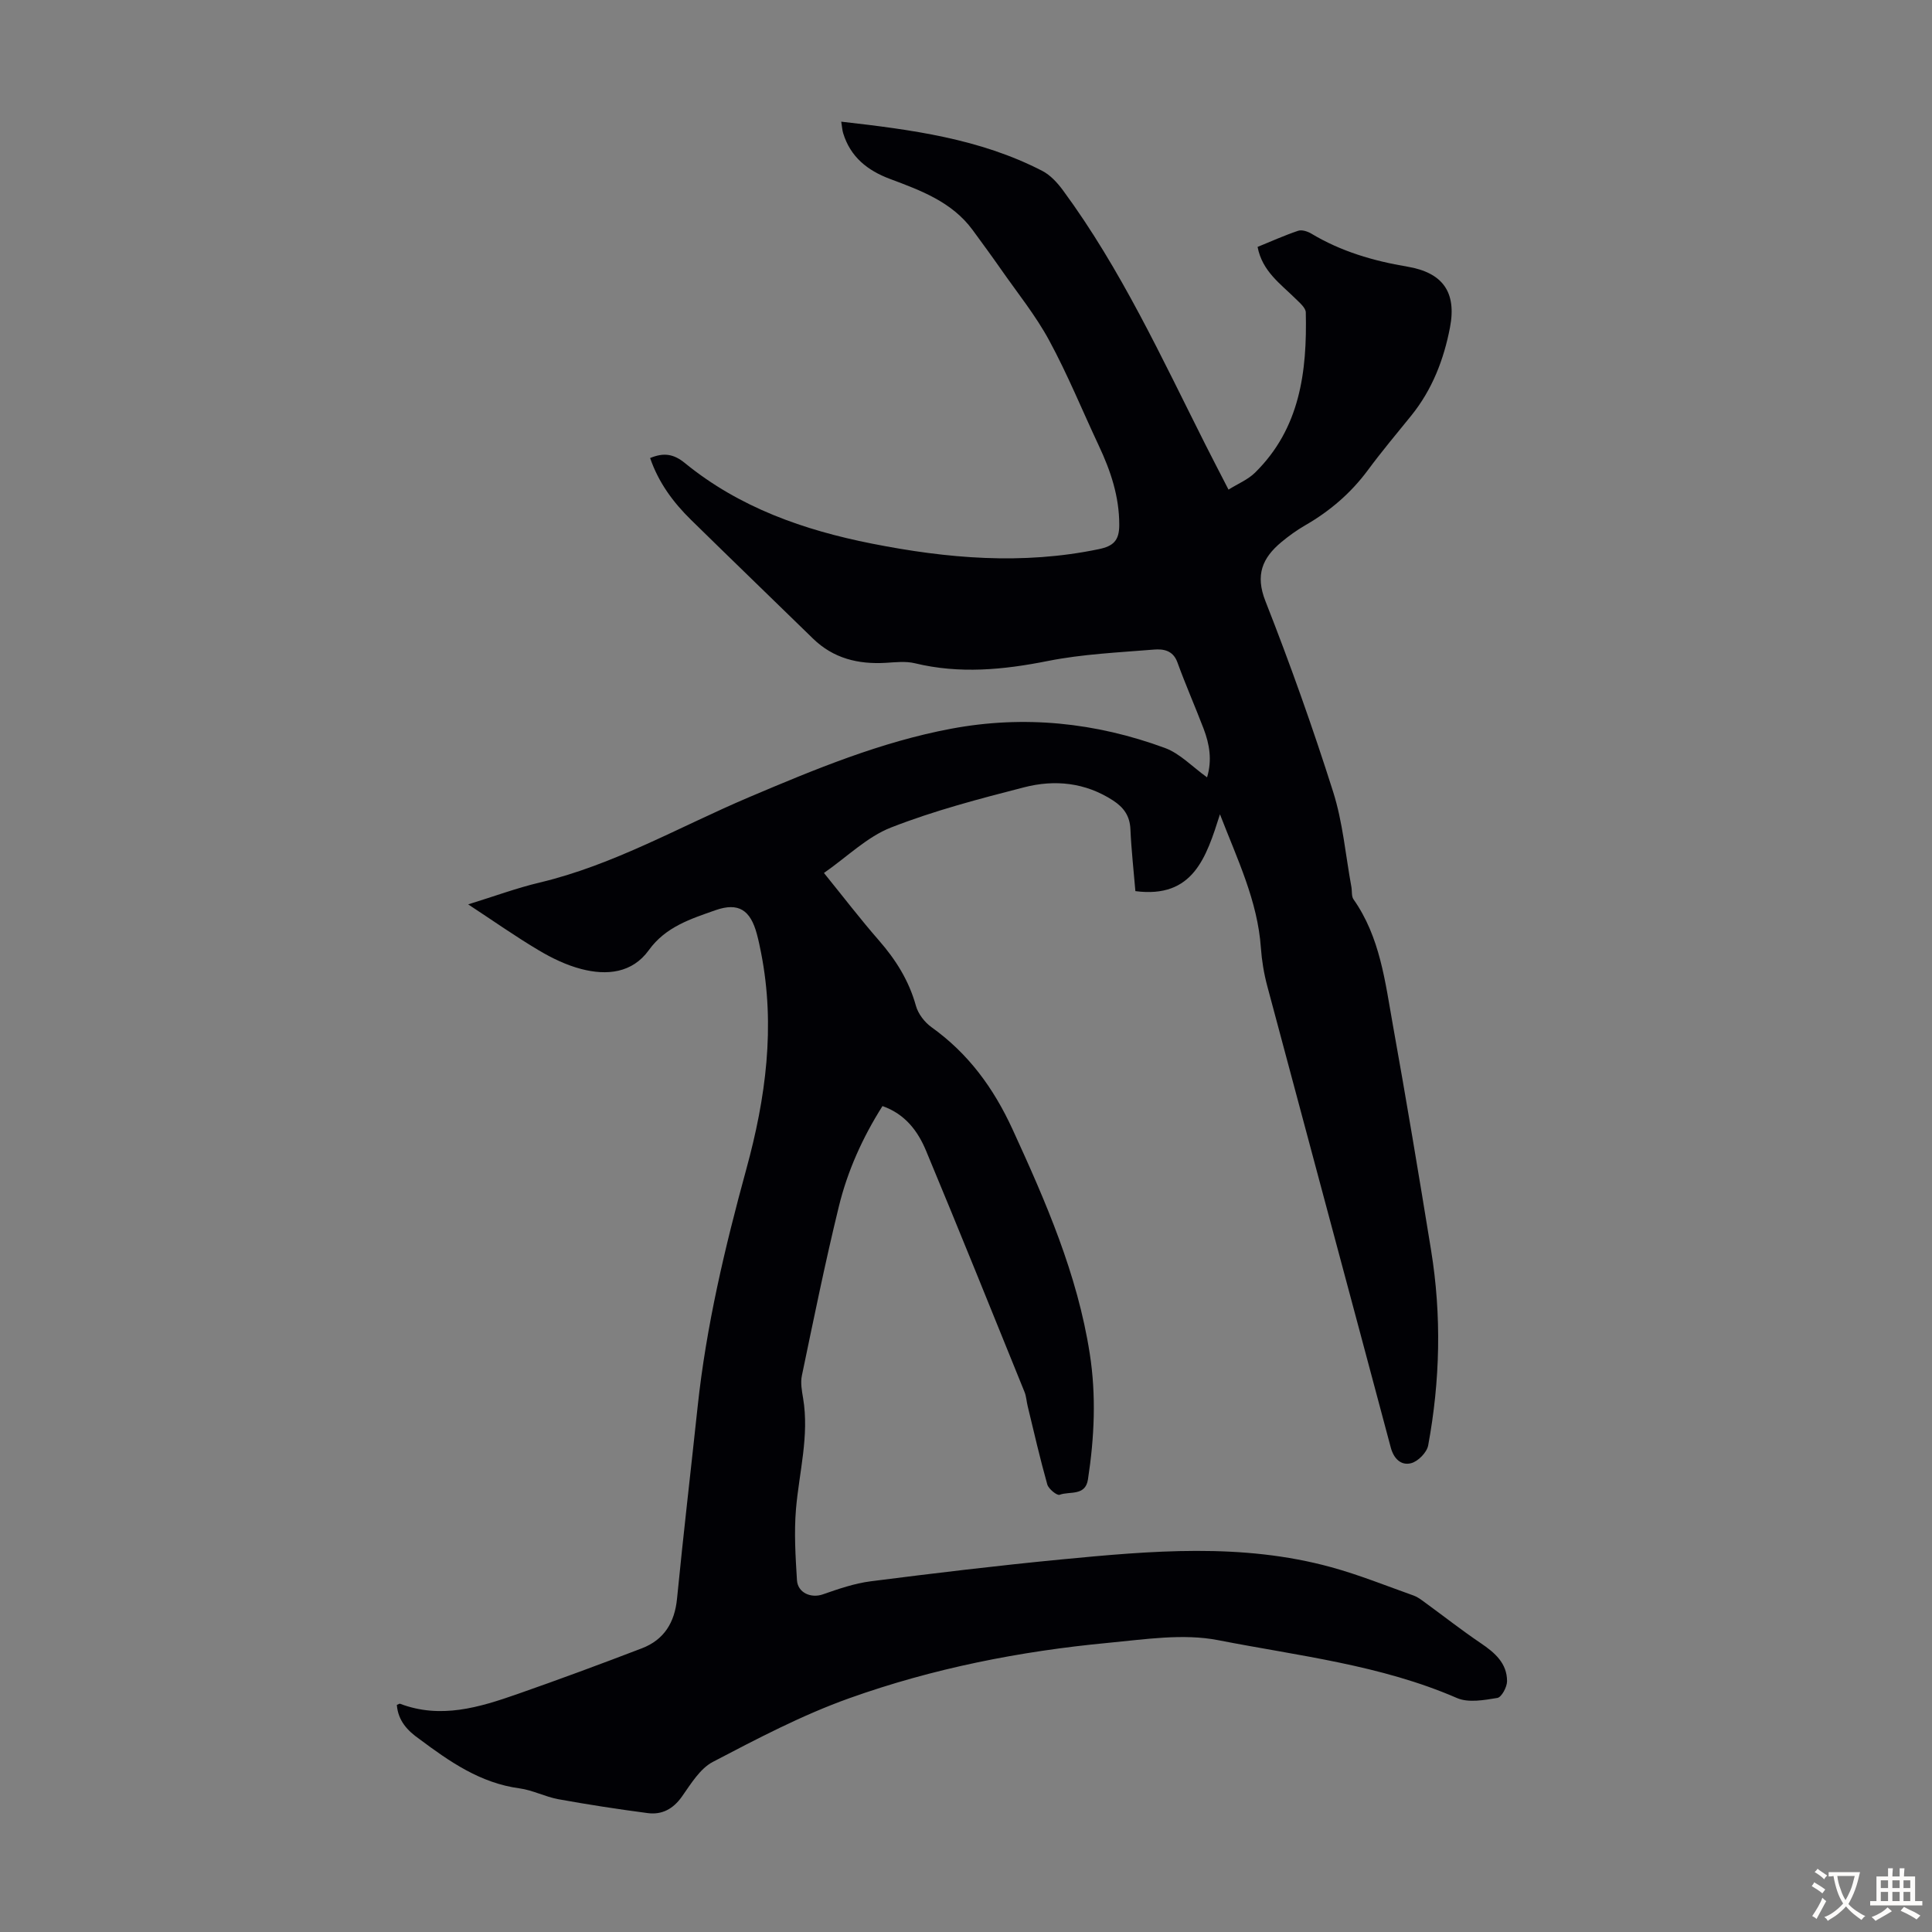 <svg enable-background="new 0 0 400 400" viewBox="0 0 400 400" xmlns="http://www.w3.org/2000/svg"><rect x="0" y="0" width="400" height="400" fill="#808080" stroke="none"/><path d="m82.16 352.98c.44-.17.56-.27.63-.25 8.43 3.22 16.43.77 24.33-1.99 8.64-3.02 17.22-6.2 25.76-9.47 4.59-1.76 6.8-5.31 7.29-10.27 1.3-13.24 2.85-26.46 4.26-39.69 1.78-16.73 5.65-33.04 10.08-49.23 4.04-14.73 6.05-29.58 3.07-44.78-.26-1.32-.53-2.63-.88-3.92-1.33-4.95-3.77-6.62-8.58-4.93-5.08 1.79-10.3 3.42-13.79 8.27-3.43 4.76-8.7 5.28-13.96 3.91-3.08-.8-6.08-2.24-8.83-3.88-4.78-2.84-9.34-6.05-14.61-9.51 5.36-1.65 10.01-3.38 14.81-4.52 15.38-3.66 28.99-11.58 43.37-17.68 13.58-5.76 27.24-11.44 41.84-14.17 15.09-2.83 29.9-1.29 44.24 3.99 3.12 1.15 5.66 3.89 8.72 6.08 1.08-3.59.5-6.89-.73-10.11-1.76-4.59-3.74-9.1-5.42-13.72-.91-2.5-2.95-2.78-4.87-2.62-7.34.6-14.76.93-21.95 2.36-9.23 1.84-18.28 2.71-27.52.47-1.9-.46-4.01-.21-6-.09-5.72.34-10.88-.9-15.11-5.03-8.41-8.2-16.87-16.36-25.26-24.59-3.68-3.61-6.7-7.69-8.45-12.78 2.83-1.17 4.87-.86 7.2 1.04 11.29 9.22 24.62 13.89 38.72 16.68 15.59 3.09 31.2 4.43 46.96 1.15 3.04-.63 4.25-1.79 4.25-5.01.01-5.89-1.78-11.2-4.23-16.41-3.42-7.28-6.46-14.76-10.29-21.82-2.8-5.17-6.57-9.83-9.95-14.68-1.92-2.75-3.9-5.45-5.88-8.15-4.28-5.83-10.73-8.19-17.13-10.59-4.65-1.74-8.18-4.55-9.68-9.46-.19-.61-.22-1.26-.4-2.39 14.53 1.65 28.67 3.5 41.62 10.19 1.69.87 3.15 2.48 4.3 4.04 12 16.31 20.41 34.63 29.46 52.6 1.45 2.88 2.95 5.75 4.8 9.35 1.99-1.24 4.03-2.07 5.49-3.51 9.33-9.17 10.79-20.94 10.51-33.18-.02-.95-1.24-1.97-2.07-2.79-3.13-3.11-6.95-5.7-7.91-10.77 2.84-1.16 5.57-2.39 8.4-3.34.77-.26 1.96.13 2.73.59 6.14 3.69 12.84 5.65 19.85 6.83 7.33 1.23 10.27 5.26 8.85 12.62-1.27 6.62-3.68 12.86-8 18.21-3.03 3.74-6.13 7.43-8.99 11.3-3.53 4.77-7.89 8.5-13 11.44-1.73 1-3.38 2.19-4.92 3.47-3.92 3.27-5.44 6.78-3.3 12.21 5.11 12.99 9.8 26.17 14.02 39.48 2.01 6.33 2.57 13.11 3.78 19.69.16.87-.01 1.94.44 2.58 5.5 7.81 6.54 17.03 8.15 26.02 2.79 15.52 5.38 31.07 7.91 46.63 2.19 13.49 1.88 26.99-.6 40.4-.27 1.46-2.09 3.32-3.54 3.69-2.02.53-3.58-.87-4.21-3.26-8.49-31.86-17.07-63.69-25.57-95.54-.69-2.58-1.13-5.26-1.32-7.93-.68-9.69-4.85-18.25-8.47-27.62-2.84 8.94-5.54 17.46-17.51 15.91-.35-4.2-.84-8.51-1.03-12.84-.13-2.75-1.37-4.48-3.61-5.94-5.75-3.73-12.06-4.35-18.39-2.72-9.3 2.39-18.66 4.84-27.57 8.33-4.94 1.93-9.03 6.03-13.88 9.41 3.94 4.86 7.51 9.53 11.37 13.95 3.51 4.02 6.23 8.34 7.67 13.55.46 1.66 1.8 3.41 3.23 4.43 7.64 5.48 12.82 12.54 16.78 21.15 6.88 14.99 13.42 29.99 15.98 46.42 1.36 8.7.96 17.39-.37 26.06-.54 3.52-3.81 2.4-5.87 3.18-.54.2-2.29-1.21-2.55-2.14-1.51-5.36-2.75-10.79-4.06-16.2-.24-.97-.28-2.02-.65-2.94-6.76-16.67-13.47-33.35-20.39-49.95-1.69-4.06-4.31-7.59-9.02-9.25-4.11 6.48-7.23 13.41-9.03 20.77-2.84 11.61-5.22 23.34-7.66 35.04-.31 1.47-.01 3.12.25 4.65 1.31 7.79-.82 15.33-1.47 22.98-.41 4.86-.1 9.81.2 14.7.16 2.66 2.94 3.8 5.35 2.96 3.24-1.13 6.56-2.28 9.93-2.71 13.08-1.67 26.18-3.24 39.3-4.51 18.73-1.8 37.52-3.49 56.03 1.59 5.8 1.59 11.41 3.86 17.09 5.88.81.29 1.55.86 2.26 1.38 3.87 2.82 7.64 5.78 11.6 8.46 2.92 1.97 5.46 4.16 5.46 7.88 0 1.21-1.14 3.33-2.01 3.47-2.75.45-6 1.05-8.38.01-15.8-6.86-32.81-8.72-49.42-11.97-7.27-1.42-15.18-.16-22.73.55-18.32 1.73-36.35 5.29-53.67 11.48-9.74 3.48-19.02 8.36-28.22 13.17-2.67 1.4-4.55 4.56-6.41 7.19-1.83 2.58-4.14 3.8-7.1 3.41-6.18-.81-12.34-1.76-18.47-2.87-2.73-.5-5.32-1.88-8.06-2.25-8.11-1.09-14.47-5.54-20.75-10.23-2.41-1.69-4.38-3.75-4.64-7.05z" fill="#010105"/><g fill="#fcfbfa"><path d="m377.9 391.2c-.2.3-.4.5-.6.8-.7-.6-1.4-1-2.2-1.5.2-.3.4-.5.5-.8.6.4 1.4.8 2.3 1.5zm-1.8 6.1c-.2-.2-.5-.4-.9-.6.4-.6.8-1.2 1.2-1.9s.7-1.3.9-1.9c.3.3.5.5.8.7-.7 1.3-1.4 2.6-2 3.7zm2.2-9c-.3.3-.5.5-.6.8-.6-.6-1.3-1.1-2-1.5.3-.3.5-.5.6-.7.6.5 1.3.9 2 1.4zm.3.2v-.9h2 4.5c-.3 1.3-.6 2.5-1 3.6s-.9 2.1-1.4 3c.4.5 1 1 1.6 1.4s1.2.8 1.9 1.1c-.3.2-.5.4-.8.8-.4-.3-1-.7-1.6-1.2s-1.2-1.1-1.6-1.6c-.5.6-1.1 1.1-1.7 1.6s-1.4.9-2.1 1.4c-.1-.3-.3-.5-.7-.8.6-.2 1.2-.5 1.9-1s1.4-1.1 2-1.8c-.5-.8-.9-1.6-1.2-2.5s-.6-2-.8-3.2c-.4.1-.7.1-1 .1zm2.5 2.7c.3 1 .7 1.7 1 2.2.3-.5.6-1.1 1-2s.6-1.9.9-3h-3.2-.4c.1.9.3 1.8.7 2.8z"/><path d="m396.5 388.5v1.5 3.6h1.5v.9c-.4 0-1 0-1.7 0h-7.9c-.5 0-.9 0-1.2 0v-.9h1.3v-3.5c0-.7 0-1.2 0-1.6h2.4c0-.8 0-1.4 0-1.7h1c0 .3-.1.8-.1 1.7h1.5c0-.8 0-1.4 0-1.7h1c0 .3-.1.9-.1 1.7zm-8.2 9.2c-.2-.3-.5-.5-.8-.8.8-.3 1.4-.6 1.9-.9s1-.7 1.4-1.1c.3.3.6.5.9.8-1.6 1-2.8 1.6-3.4 2zm2.6-6.8v-1.6h-1.5v1.6zm0 2.7v-1.9h-1.5v1.9zm2.4-2.7v-1.6h-1.5v1.6zm0 2.7v-1.9h-1.5v1.9zm.2 2 .7-.8c.4.2.9.5 1.6.8s1.3.7 1.8 1c-.3.3-.5.5-.8.8-.4-.3-1.5-1-3.3-1.8zm2-4.7v-1.6h-1.4v1.6zm0 2.7v-1.9h-1.4v1.9z"/></g></svg>